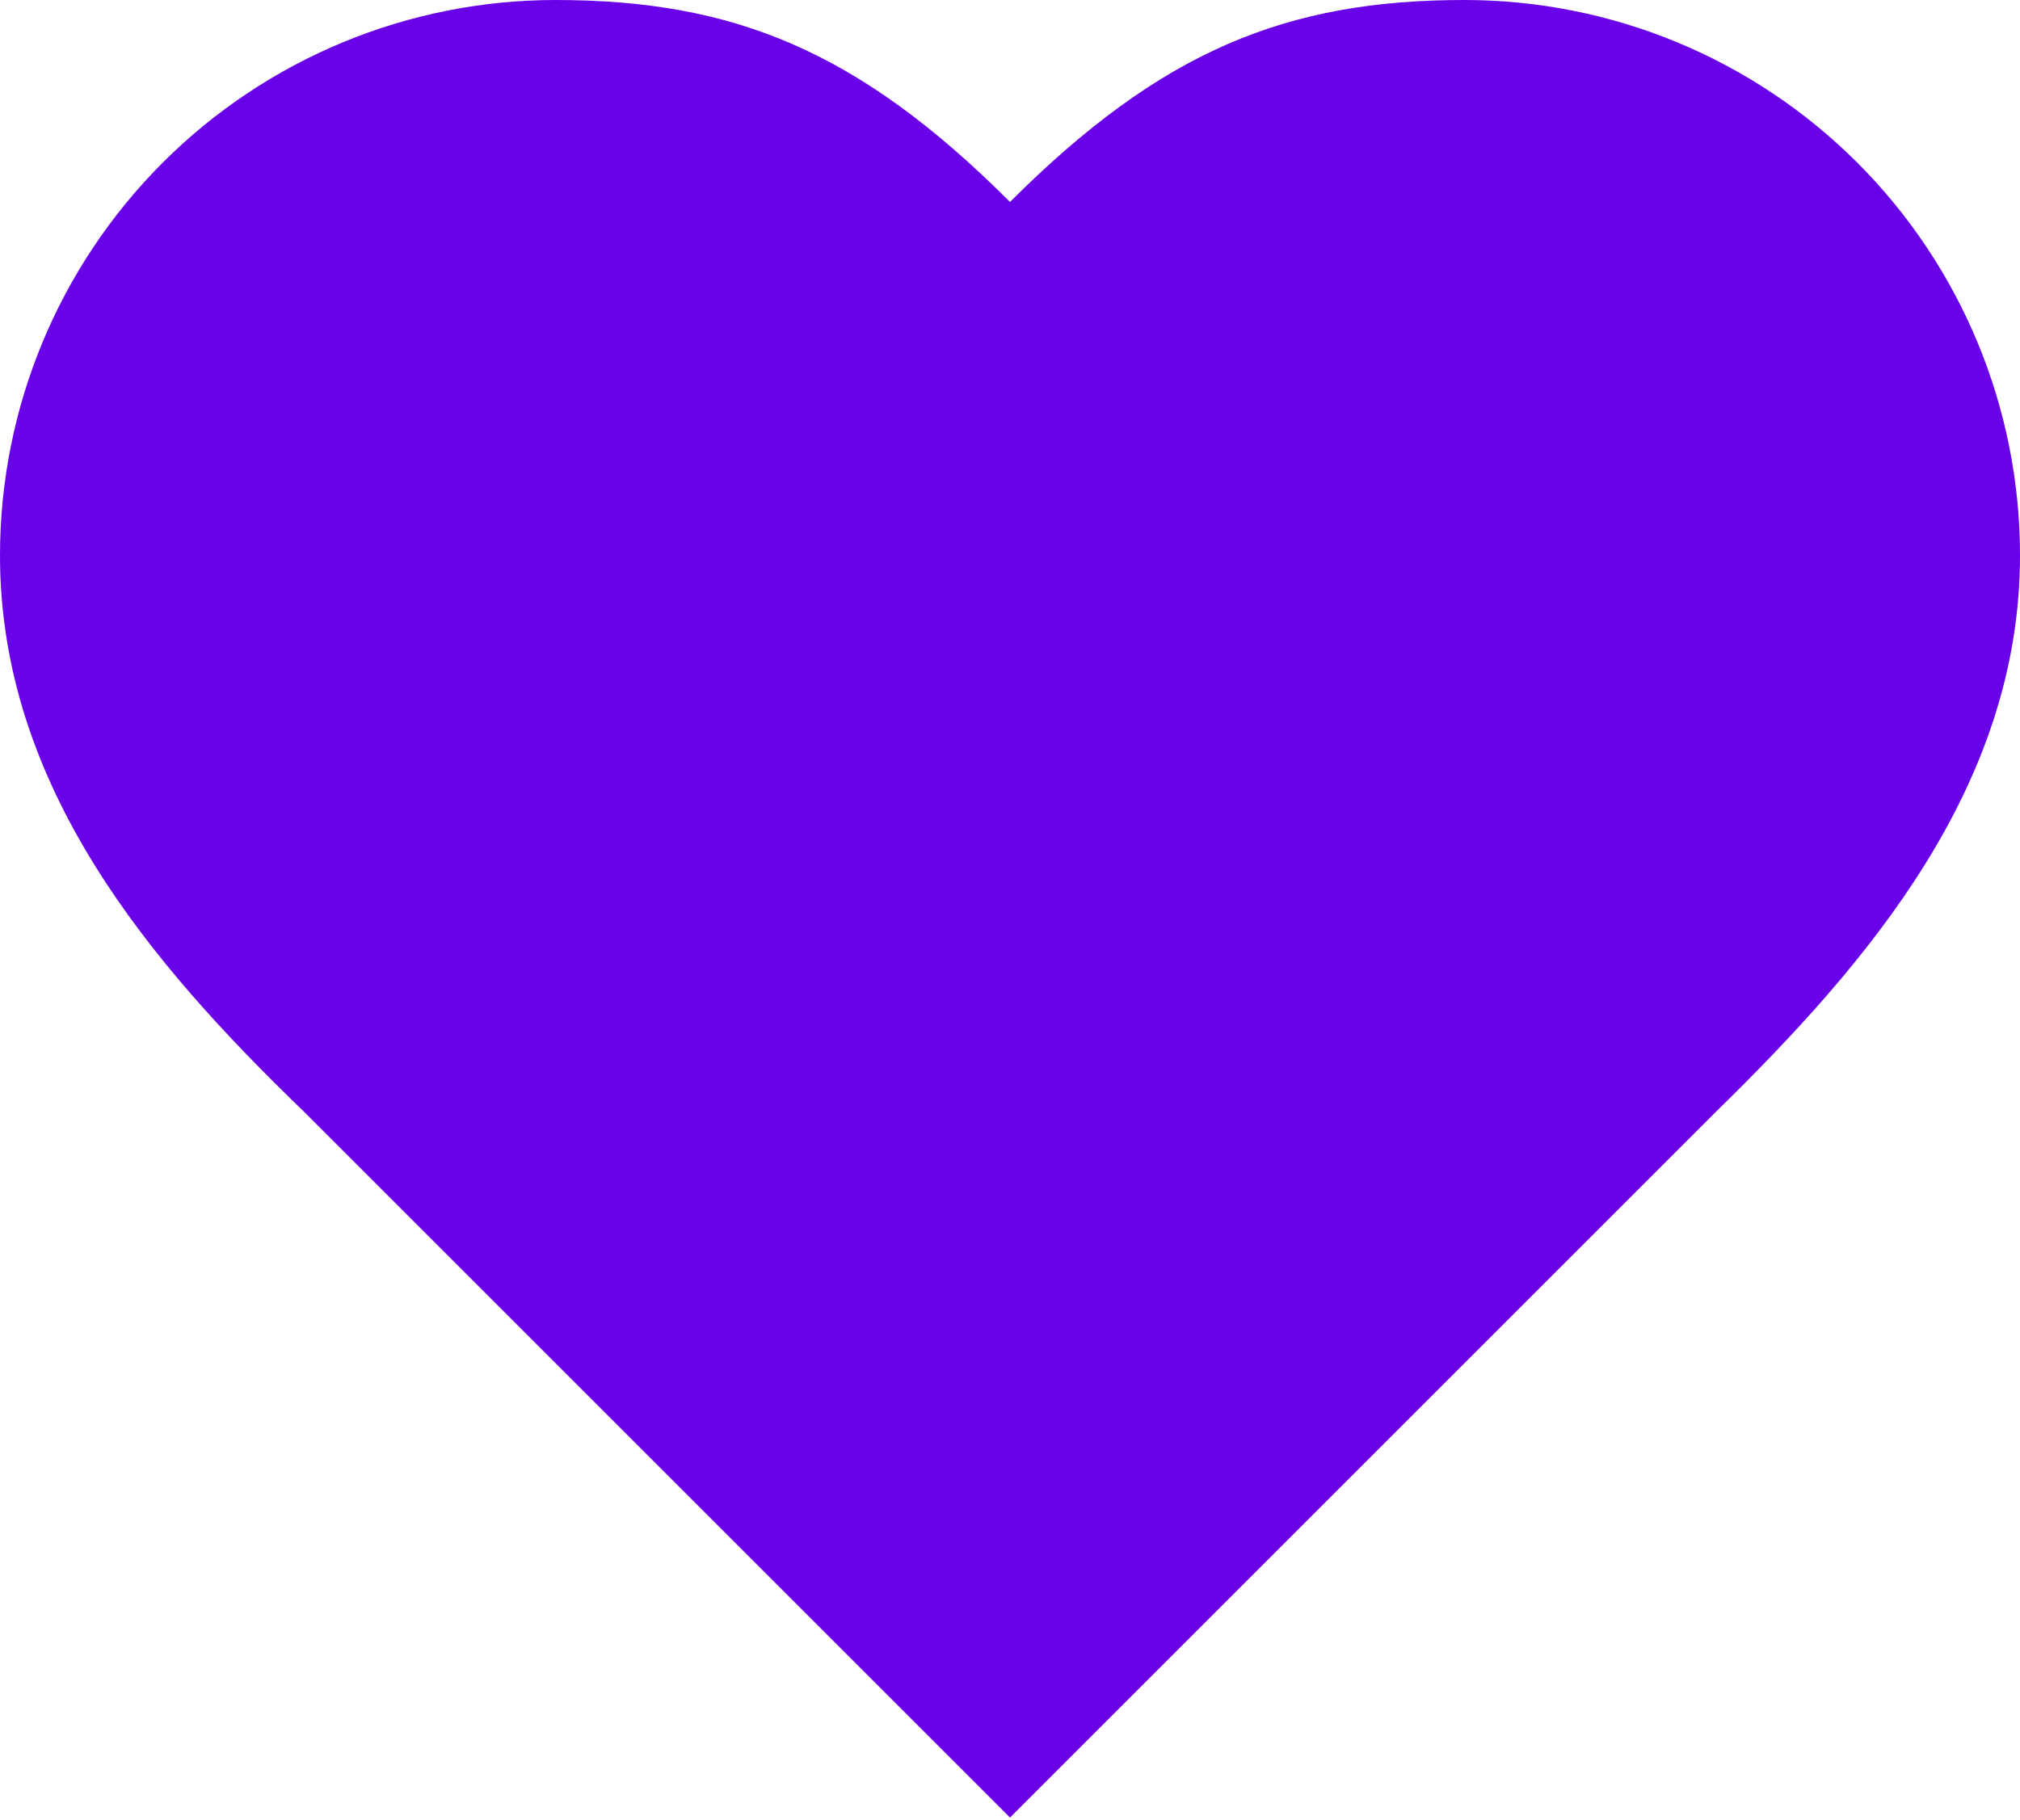 <svg width="425" height="383" viewBox="0 0 425 383" fill="none" xmlns="http://www.w3.org/2000/svg">
<path d="M361.25 233.75C392.913 202.725 425 165.537 425 116.875C425 85.878 412.686 56.15 390.768 34.232C368.85 12.314 339.122 0 308.125 0C270.725 0 244.375 10.625 212.5 42.5C180.625 10.625 154.275 0 116.875 0C85.878 0 56.15 12.314 34.232 34.232C12.314 56.15 0 85.878 0 116.875C0 165.75 31.875 202.937 63.75 233.75L212.5 382.5L361.25 233.75Z" fill="#6902E8"/>
</svg>
